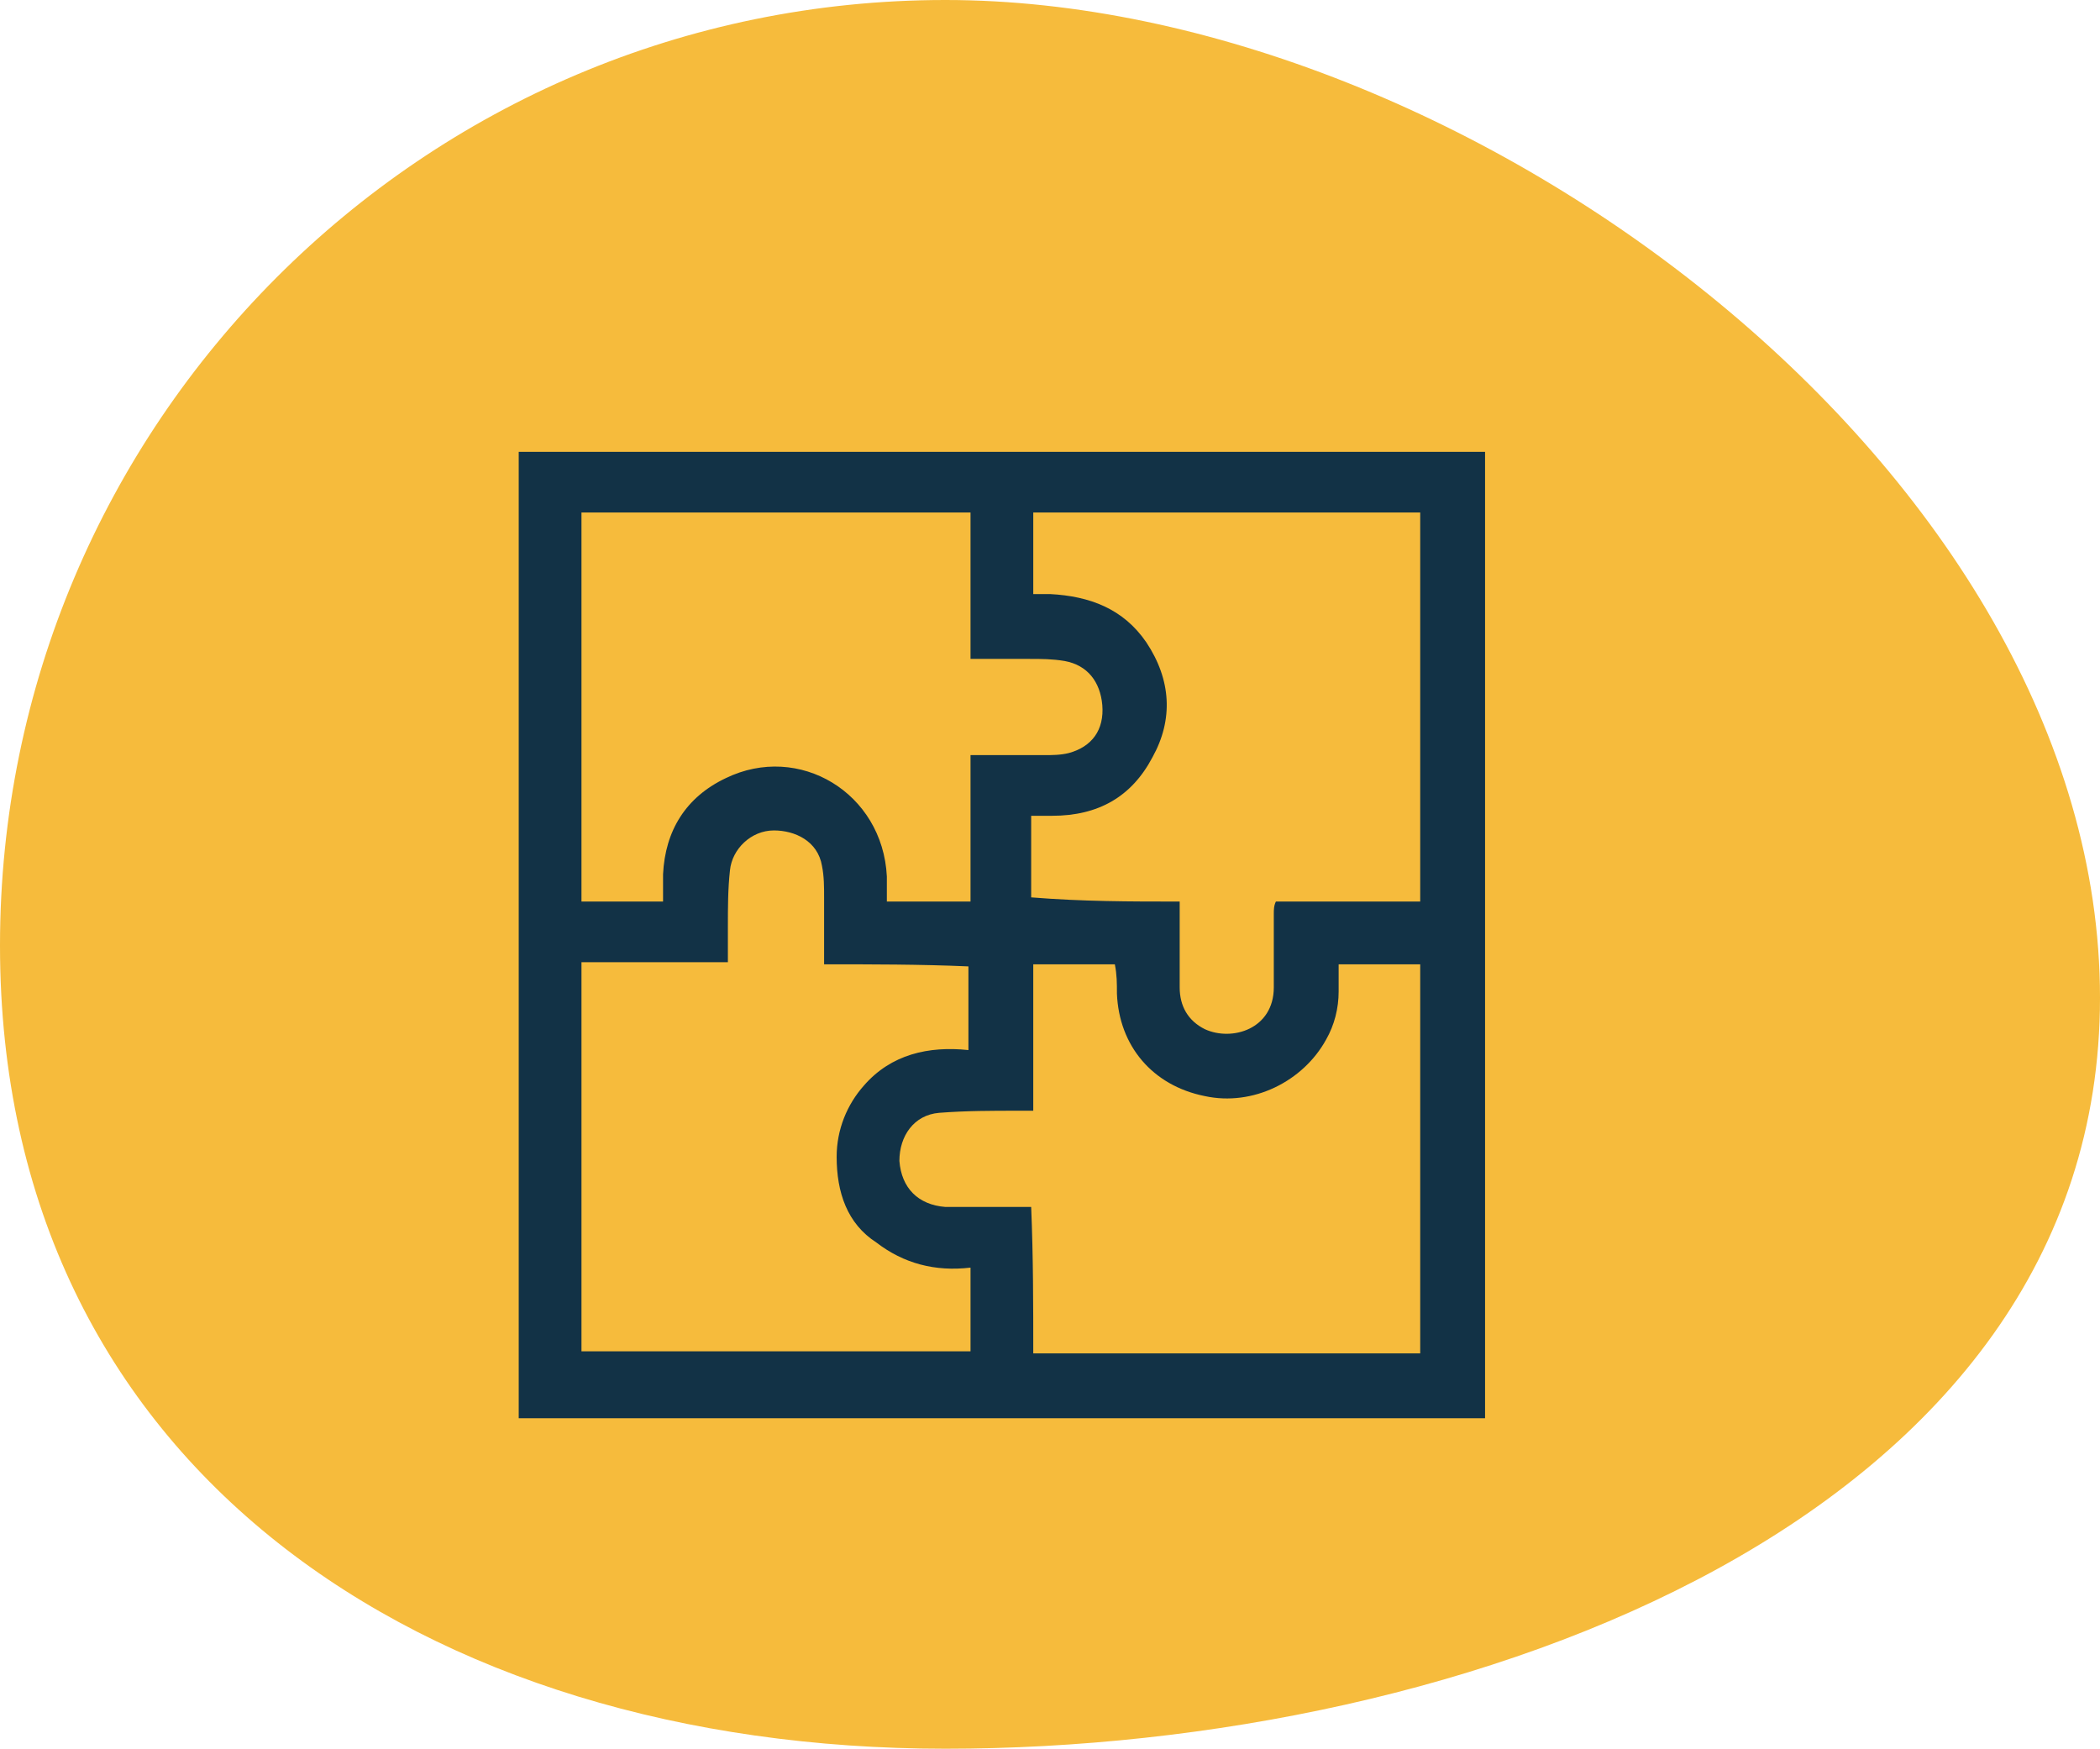 <?xml version="1.0" encoding="UTF-8"?>
<svg xmlns="http://www.w3.org/2000/svg" xmlns:xlink="http://www.w3.org/1999/xlink" version="1.1" id="Capa_1" x="0px" y="0px" viewBox="0 0 100.4 83.6" style="enable-background:new 0 0 100.4 83.6;" xml:space="preserve">
<style type="text/css">
	.st0{fill:#F6BB3C;}
	.st1{fill:#DB6748;}
	.st2{fill:#569977;}
	.st3{fill:#123246;}
</style>
<path class="st0" d="M100.4,47.7c0,24.9-30.3,35.9-55.2,35.9S0,70.1,0,45.2S20.2,0,45.2,0S100.4,22.7,100.4,47.7z"></path>
<path class="st1" d="M700.7-144.7c0,24.9-30.3,35.9-55.2,35.9s-45.2-13.5-45.2-38.4s20.2-45.2,45.2-45.2S700.7-169.6,700.7-144.7z"></path>
<path class="st2" d="M580.1-144.7c0,24.9-30.3,35.9-55.2,35.9c-24.9,0-45.2-13.5-45.2-38.4s20.2-45.2,45.2-45.2  C549.8-192.3,580.1-169.6,580.1-144.7z"></path>
<path class="st3" d="M71,67.8c-15.4,0-30.8,0-46.2,0c0-15.4,0-30.8,0-46.2c15.4,0,30.8,0,46.2,0C71,37,71,52.3,71,67.8z M46.4,24.5  c-6.3,0-12.4,0-18.6,0c0,6.2,0,12.4,0,18.6c0.7,0,1.4,0,2,0c0.6,0,1.3,0,1.9,0c0-0.5,0-0.9,0-1.3c0.1-2.1,1.1-3.7,3-4.6  c3.5-1.7,7.5,0.7,7.7,4.7c0,0.4,0,0.8,0,1.2c1.4,0,2.6,0,4,0c0-2.3,0-4.6,0-7c1.2,0,2.3,0,3.5,0c0.4,0,0.8,0,1.2-0.1  c1.1-0.3,1.7-1.1,1.6-2.3c-0.1-1.1-0.7-1.9-1.8-2.1c-0.6-0.1-1.1-0.1-1.7-0.1c-0.9,0-1.8,0-2.8,0C46.4,29.2,46.4,26.9,46.4,24.5z   M56.4,43.1c0,0.3,0,0.5,0,0.7c0,1.1,0,2.3,0,3.4c0,0.9,0.4,1.6,1.2,2c1.3,0.6,3.3,0,3.3-2c0-1.2,0-2.3,0-3.5c0-0.2,0-0.4,0.1-0.6  c1.2,0,2.3,0,3.5,0c1.2,0,2.3,0,3.4,0c0-6.3,0-12.4,0-18.6c-6.2,0-12.3,0-18.5,0c0,1.3,0,2.6,0,3.9c0.2,0,0.3,0,0.4,0  c0.1,0,0.2,0,0.4,0c1.9,0.1,3.5,0.7,4.6,2.3c1.2,1.8,1.3,3.7,0.3,5.5c-1,1.9-2.6,2.8-4.8,2.8c-0.3,0-0.7,0-1,0c0,1.4,0,2.6,0,3.9  C51.8,43.1,54,43.1,56.4,43.1z M49.4,64.7c6.2,0,12.4,0,18.5,0c0-6.2,0-12.4,0-18.6c-1.3,0-2.6,0-3.9,0c0,0.5,0,0.9,0,1.3  c0,0.8-0.2,1.6-0.6,2.3c-1.1,2-3.5,3.2-5.8,2.7c-2.5-0.5-4.1-2.4-4.2-4.9c0-0.5,0-0.9-0.1-1.4c-1.4,0-2.6,0-3.9,0c0,2.4,0,4.7,0,7  c-0.3,0-0.5,0-0.7,0c-1.3,0-2.5,0-3.8,0.1c-1.2,0.1-1.9,1.1-1.9,2.3c0.1,1.3,0.9,2.1,2.2,2.2c1.1,0,2.2,0,3.3,0c0.3,0,0.5,0,0.8,0  C49.4,60.1,49.4,62.4,49.4,64.7z M39.4,46.1c0-1.1,0-2.1,0-3.2c0-0.5,0-1-0.1-1.5c-0.2-1.2-1.3-1.7-2.3-1.7c-1.1,0-2,0.9-2.1,1.9  c-0.1,0.9-0.1,1.8-0.1,2.7c0,0.6,0,1.1,0,1.7c-2.4,0-4.7,0-7,0c0,6.2,0,12.4,0,18.6c6.2,0,12.4,0,18.6,0c0-1.3,0-2.6,0-4  c-1.7,0.2-3.2-0.2-4.5-1.2C40.5,58.5,40,57,40,55.3c0-1.3,0.5-2.5,1.3-3.4c1.3-1.5,3.1-1.9,5-1.7c0-1.4,0-2.7,0-4  C44,46.1,41.7,46.1,39.4,46.1z"></path>
<path class="st3" d="M503.9-172.3c2.7,0,5.4,0,8.2,0c0,1.8,0,3.5,0,5.3c1.2,0,2.3,0,3.4,0c0.5-1.7,1.8-2.8,3.5-3.2  c1.7-0.4,3.3,0.1,4.6,1.3c1.4-1.2,3-1.7,4.8-1.2c1.7,0.5,2.9,1.5,3.5,3.3c4.4,0,8.7,0,13,0c0-1.8,0-3.5,0-5.4c2.7,0,5.4,0,8.2,0  c0,16.4,0,32.8,0,49.2c-16.4,0-32.8,0-49.2,0C503.9-139.5,503.9-155.9,503.9-172.3z M542.1-154.2c1,0,1.9,0,2.8,0c0-3.2,0-6.3,0-9.5  c-4.4,0-8.7,0-13,0c-0.5,1.8-1.8,2.8-3.6,3.3c-1.8,0.5-3.3,0-4.6-1.3c-3,2.8-7.3,1.2-8.3-2c-1.1,0-2.2,0-3.3,0c0,3.2,0,6.3,0,9.5  c6.8,0,13.6,0,20.4,0c0.9-2.1,2.3-3.3,4.2-3.4C539.3-157.8,541.1-156.5,542.1-154.2z M512.1-150.9c0,1.6,0,3.2,0,4.7  c0,1.6,0,3.1,0,4.7c2.2,0,4.4,0,6.5,0c0.5-1.8,1.8-2.8,3.5-3.2c1.8-0.5,3.3,0,4.6,1.3c1-0.9,2.1-1.5,3.5-1.5c1.4,0,2.5,0.6,3.5,1.5  c1.3-1.3,2.8-1.7,4.6-1.3c1.8,0.4,3,1.4,3.6,3.3c1,0,2,0,3,0c0-3.2,0-6.3,0-9.4c-1,0-2,0-2.9,0c-0.8,2.3-2.6,3.4-4.8,3.4  c-2.2,0-3.9-1.1-4.6-3.4C525.7-150.9,518.9-150.9,512.1-150.9z M526.8-136.2c-1.4,1.2-2.9,1.8-4.7,1.3c-1.7-0.5-3-1.5-3.5-3.3  c-2.2,0-4.4,0-6.5,0c0,2.3,0,4.6,0,6.9c11,0,21.9,0,32.8,0c0-2.3,0-4.6,0-7c-1,0-2,0-3,0c-0.5,1.8-1.8,2.8-3.5,3.3  c-1.8,0.5-3.3,0-4.6-1.3C530.9-134.2,529.3-134.2,526.8-136.2z M549.9-126.3c0-0.6,0-1.2,0-1.7c-14.3,0-28.6,0-42.9,0  c0,0.6,0.1,1.1,0.1,1.7C521.4-126.3,535.6-126.3,549.9-126.3z M549.9-131.2c0-12.7,0-25.3,0-37.9c-0.6,0-1.2,0-1.7,0  c0,12.7,0,25.2,0,37.9C548.8-131.2,549.3-131.2,549.9-131.2z M507.1-169.1c0,12.7,0,25.3,0,37.9c0.6,0,1.1,0,1.7,0  c0-12.7,0-25.3,0-37.9C508.2-169.1,507.7-169.1,507.1-169.1z M539.1-152.6c0-1-0.8-1.8-1.8-1.8c-1.1,0-1.9,0.8-1.9,1.9  c0,1,0.8,1.8,1.9,1.8C538.3-150.7,539.1-151.5,539.1-152.6z M525.1-139.8c0-1-0.8-1.8-1.8-1.9c-1.1,0-1.9,0.8-1.9,1.8  c0,1.1,0.8,1.9,1.9,1.8C524.4-138,525.1-138.8,525.1-139.8z M535.4-139.8c0,1,0.8,1.8,1.8,1.9c1.1,0,1.9-0.7,1.9-1.8  c0-1-0.8-1.8-1.8-1.9C536.3-141.7,535.4-140.9,535.4-139.8z M529-165.2c0-1.1-0.8-1.9-1.8-1.9c-1,0-1.8,0.8-1.8,1.8  c0,1,0.8,1.8,1.8,1.8C528.1-163.4,529-164.2,529-165.2z M520.1-163.5c1,0.1,1.9-0.7,2-1.7c0.1-1-0.8-2-1.8-2c-1,0-1.8,0.7-1.9,1.7  C518.3-164.4,519-163.5,520.1-163.5z M532.1-139.8c0-1-0.8-1.8-1.8-1.8c-1,0-1.8,0.8-1.8,1.8c0,1.1,0.8,1.9,1.9,1.9  C531.4-138,532.1-138.7,532.1-139.8z"></path>
<path class="st3" d="M648.6-172.6c9,0.4,16.1,4.1,21,11.7c0.9,1.4,1.7,3,2.2,4.6c0.2,0.6,0.6,1,1.2,1.3c2.9,1.3,4.4,3.7,4.6,6.9  c0.2,3-1,5.4-3.4,7.1c-0.2,0.2-0.4,0.3-0.7,0.4c-1.1,0.3-1.5,1.1-1.9,2.1c-3.1,7.5-8.5,12.4-16.2,14.6c-7.1,2-13.8,1-20.1-2.9  c-4.5-2.8-7.6-6.7-9.7-11.5c-0.2-0.5-0.3-0.9-0.6-1.3c-0.2-0.3-0.5-0.6-0.8-0.7c-3.8-1.5-6-6.4-4.1-10.7c0.8-1.9,2.1-3.3,4-4.1  c0.7-0.2,0.9-0.8,1.1-1.3c1.1-3,2.8-5.7,4.9-8.1c4.1-4.4,9.1-7.1,15.2-7.8C646.5-172.4,647.6-172.5,648.6-172.6z M628-143.3  c0.8,3.2,2.2,6.2,4.3,8.8c2.1,2.6,4.7,4.6,7.8,6c3.1,1.4,6.3,1.9,9.6,1.8c9-0.5,17.1-6.7,19.4-16.6c0.3,0,0.6,0,0.9-0.1  c1.6-0.3,2.9-1.1,3.5-2.7c1-2.5-0.6-5.9-4.2-5.9c-5,0-9.7-1.1-14.1-3.2c-1.3-0.6-2.5-1.3-3.7-1.9c-0.3,0.2-0.7,0.4-1,0.7  c-2.3,1.5-4.8,2.5-7.4,3.3c-5.1,1.4-10.2,1.9-15.5,1.3c-0.5-0.1-1.1,0-1.5,0.1c-1.7,0.6-2.9,2.6-2.7,4.3c0.3,2.1,1.7,3.7,3.7,4  C627.4-143.4,627.7-143.3,628-143.3z M668.1-155.8c-3.8-8.3-11.1-13-19.8-12.9c-9.3,0.1-16.3,6-19.2,13.2c8.2,0.3,15.8-1,22.4-6.4  C656.4-158.1,662-156.3,668.1-155.8z"></path>
<path class="st3" d="M642.4-138c3.1,3,8.3,3.8,12.4,0.1c0.9,0.9,1.8,1.8,2.6,2.7c-4.6,4.4-12,5.1-17.7,0  C640.6-136.1,641.5-137.1,642.4-138z"></path>
<path class="st3" d="M653.2-145.9c0-1.3,0.9-2.2,2.2-2.2c1.2,0,2.2,1,2.2,2.3c0,1.2-1,2.2-2.2,2.2  C654.1-143.7,653.2-144.6,653.2-145.9z"></path>
<path class="st3" d="M644-145.9c0,1.3-0.9,2.2-2.2,2.2c-1.2,0-2.2-0.9-2.2-2.2c0-1.2,1-2.2,2.2-2.2C643.1-148.1,644-147.2,644-145.9  z"></path>
</svg>
